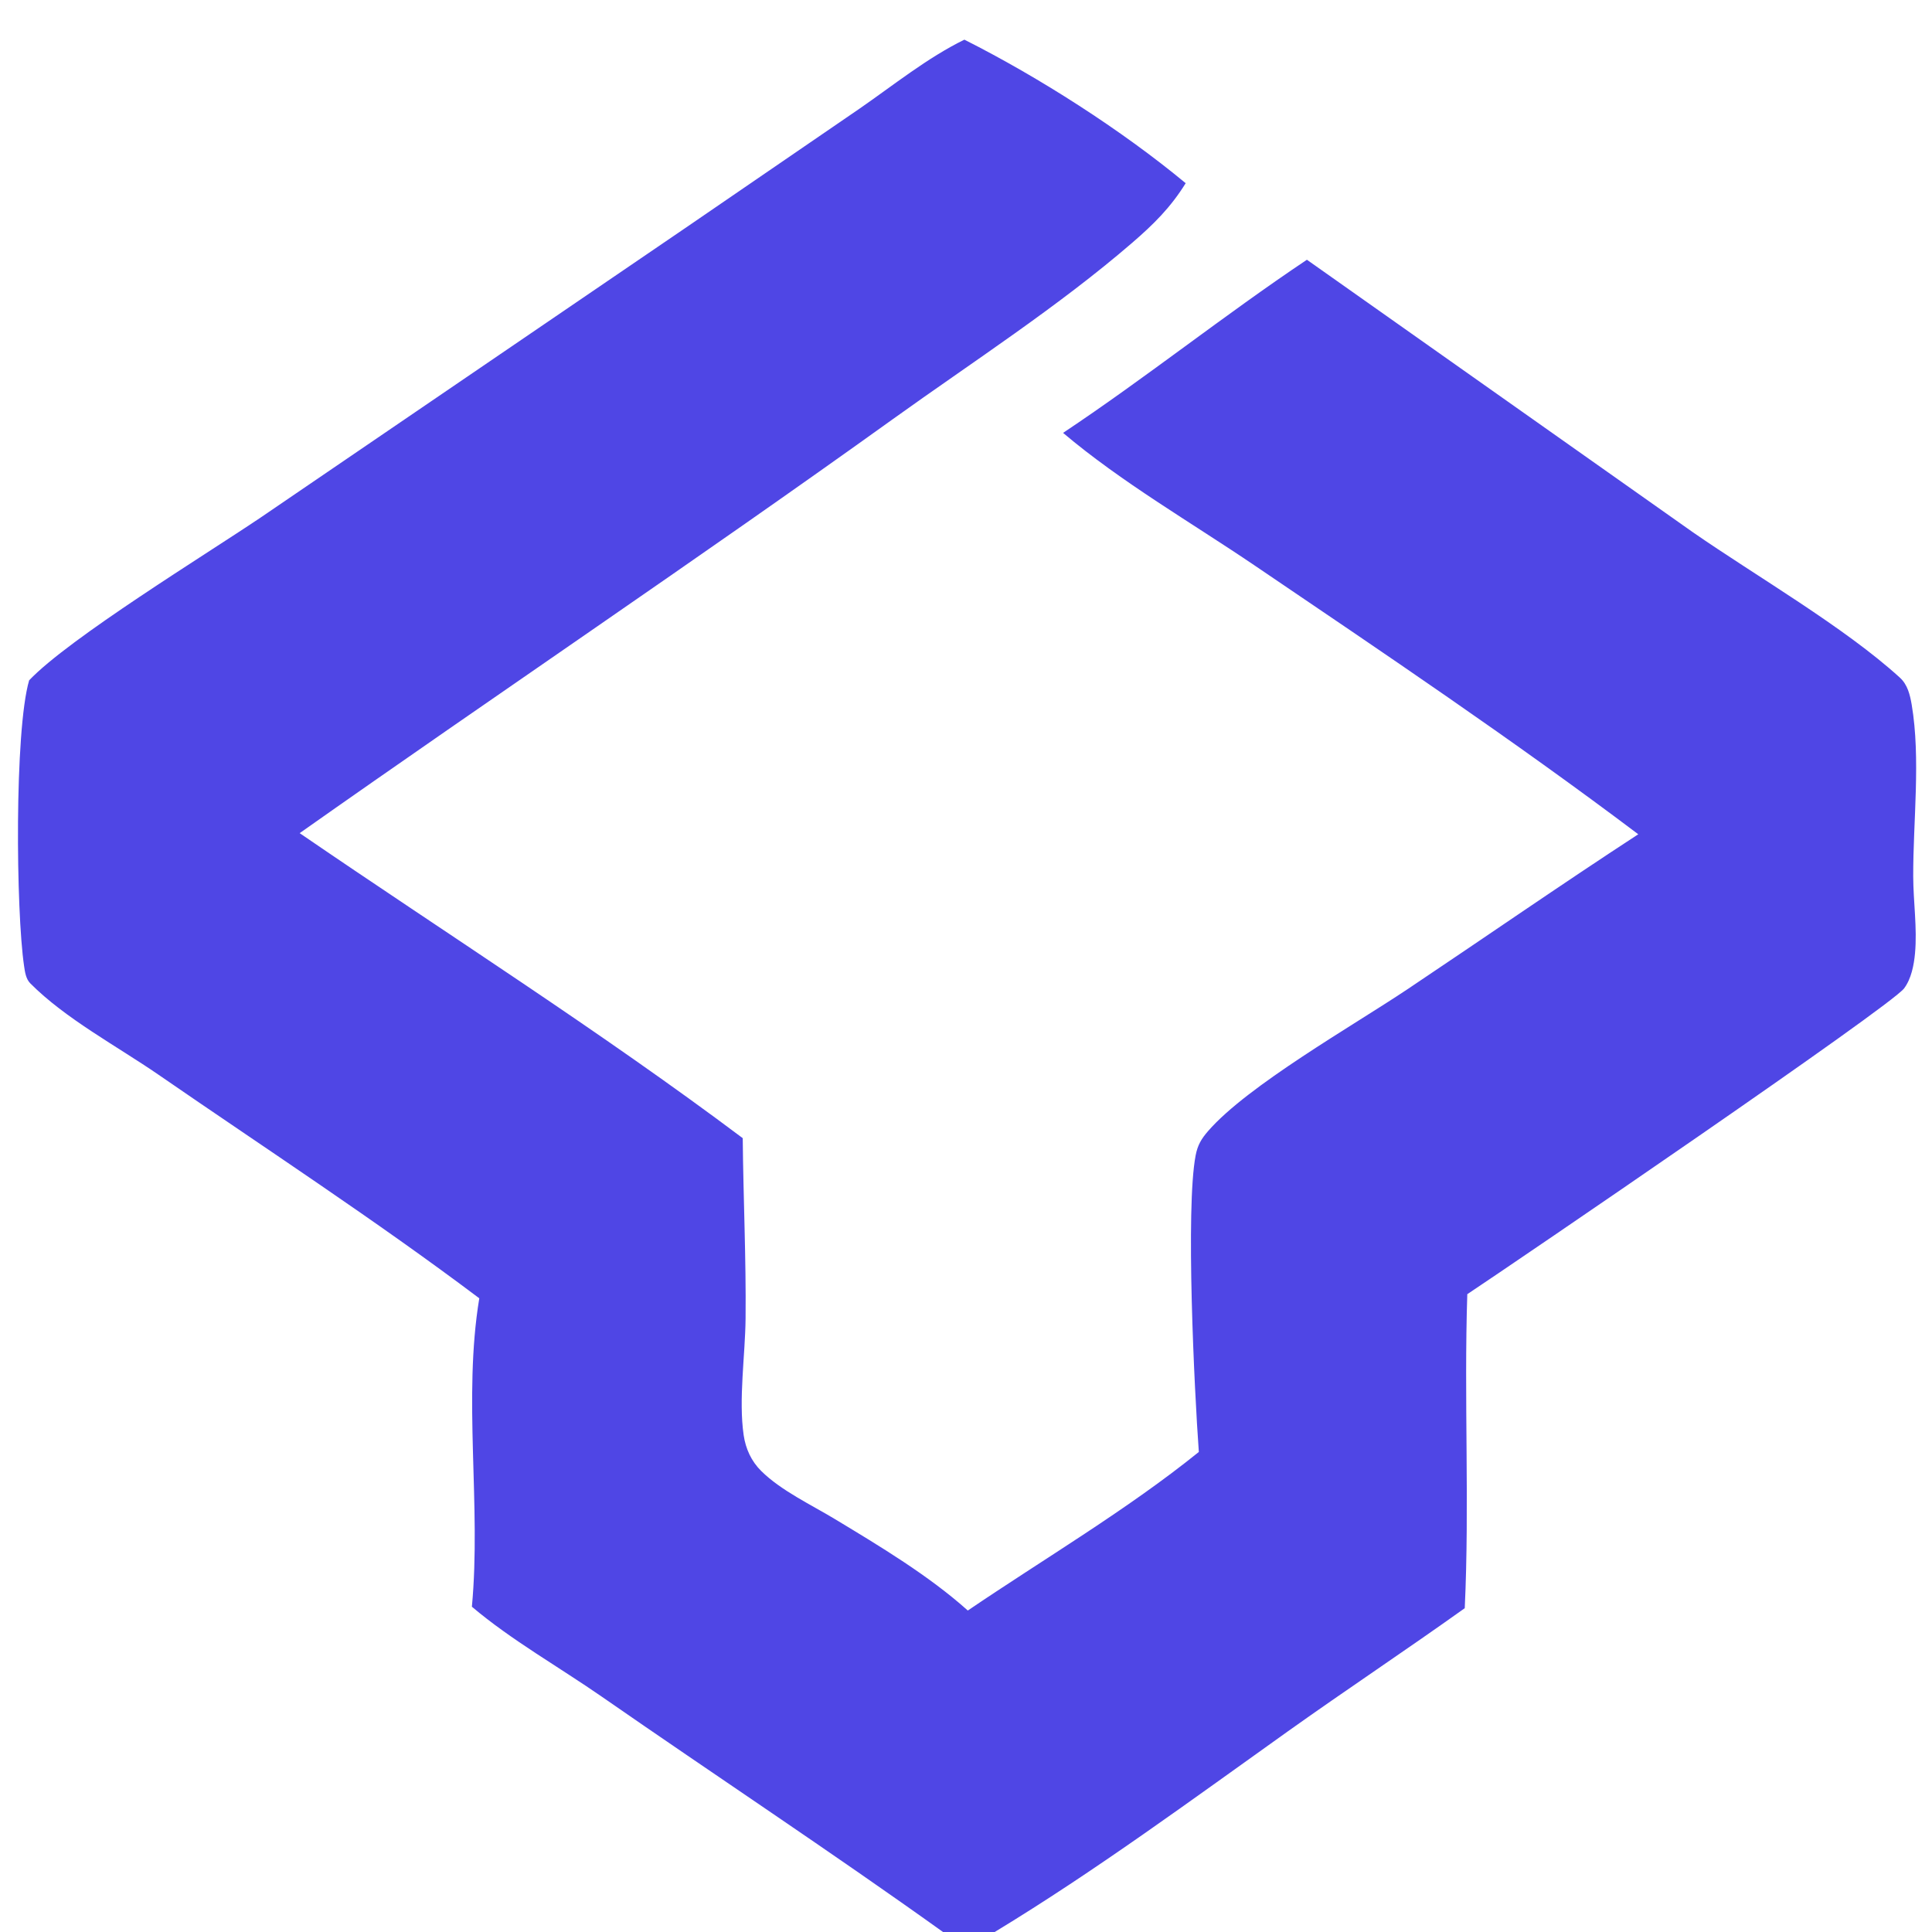 <?xml version="1.0" encoding="utf-8" ?>
<svg xmlns="http://www.w3.org/2000/svg" xmlns:xlink="http://www.w3.org/1999/xlink" width="119" height="119">
	<path fill="#4F46E5" d="M59.4 2.443C63.985 4.751 69.085 8.012 73.031 11.284C72.106 12.777 71.059 13.813 69.736 14.955C65.175 18.893 59.884 22.306 54.987 25.822C42.921 34.484 30.592 42.762 18.458 51.317C27.54 57.538 36.947 63.5 45.748 70.104C45.783 73.81 45.959 77.508 45.923 81.215C45.901 83.478 45.484 86.201 45.806 88.401C45.929 89.24 46.281 90.007 46.888 90.606C48.114 91.817 49.953 92.677 51.432 93.571C54.188 95.235 57.212 97.049 59.611 99.199C64.307 96.013 69.44 92.985 73.841 89.432C73.562 85.59 73.02 74.419 73.644 71.168C73.765 70.535 73.994 70.148 74.413 69.666C76.85 66.861 83.318 63.187 86.68 60.939C91.424 57.766 96.128 54.502 100.908 51.386C93.241 45.608 85.224 40.217 77.277 34.829C73.378 32.186 69.068 29.701 65.479 26.663C70.589 23.262 75.392 19.416 80.498 15.999L104.257 32.773C108.171 35.488 113.605 38.623 117.025 41.742C117.496 42.171 117.647 42.801 117.75 43.407C118.311 46.724 117.834 50.587 117.843 53.972C117.847 55.543 118.096 57.158 117.954 58.718C117.888 59.437 117.725 60.289 117.281 60.879C116.432 62.007 93.429 77.689 90.377 79.714C90.168 86.147 90.519 92.641 90.22 99.055C86.625 101.623 82.941 104.065 79.342 106.629C73.433 110.84 67.472 115.237 61.268 119L58.084 119C51.175 114.052 44.051 109.353 37.066 104.505C34.443 102.685 31.492 101.02 29.066 98.965C29.648 92.707 28.506 86.123 29.521 79.967C23.127 75.155 16.359 70.745 9.769 66.201C7.228 64.45 4.021 62.744 1.862 60.565C1.594 60.294 1.536 59.863 1.483 59.499C0.984 56.139 0.883 45.031 1.795 41.903C4.277 39.298 12.678 34.157 16.068 31.868L42.287 13.993L52.935 6.697C55.022 5.255 57.123 3.557 59.4 2.443Z"/>
</svg>
